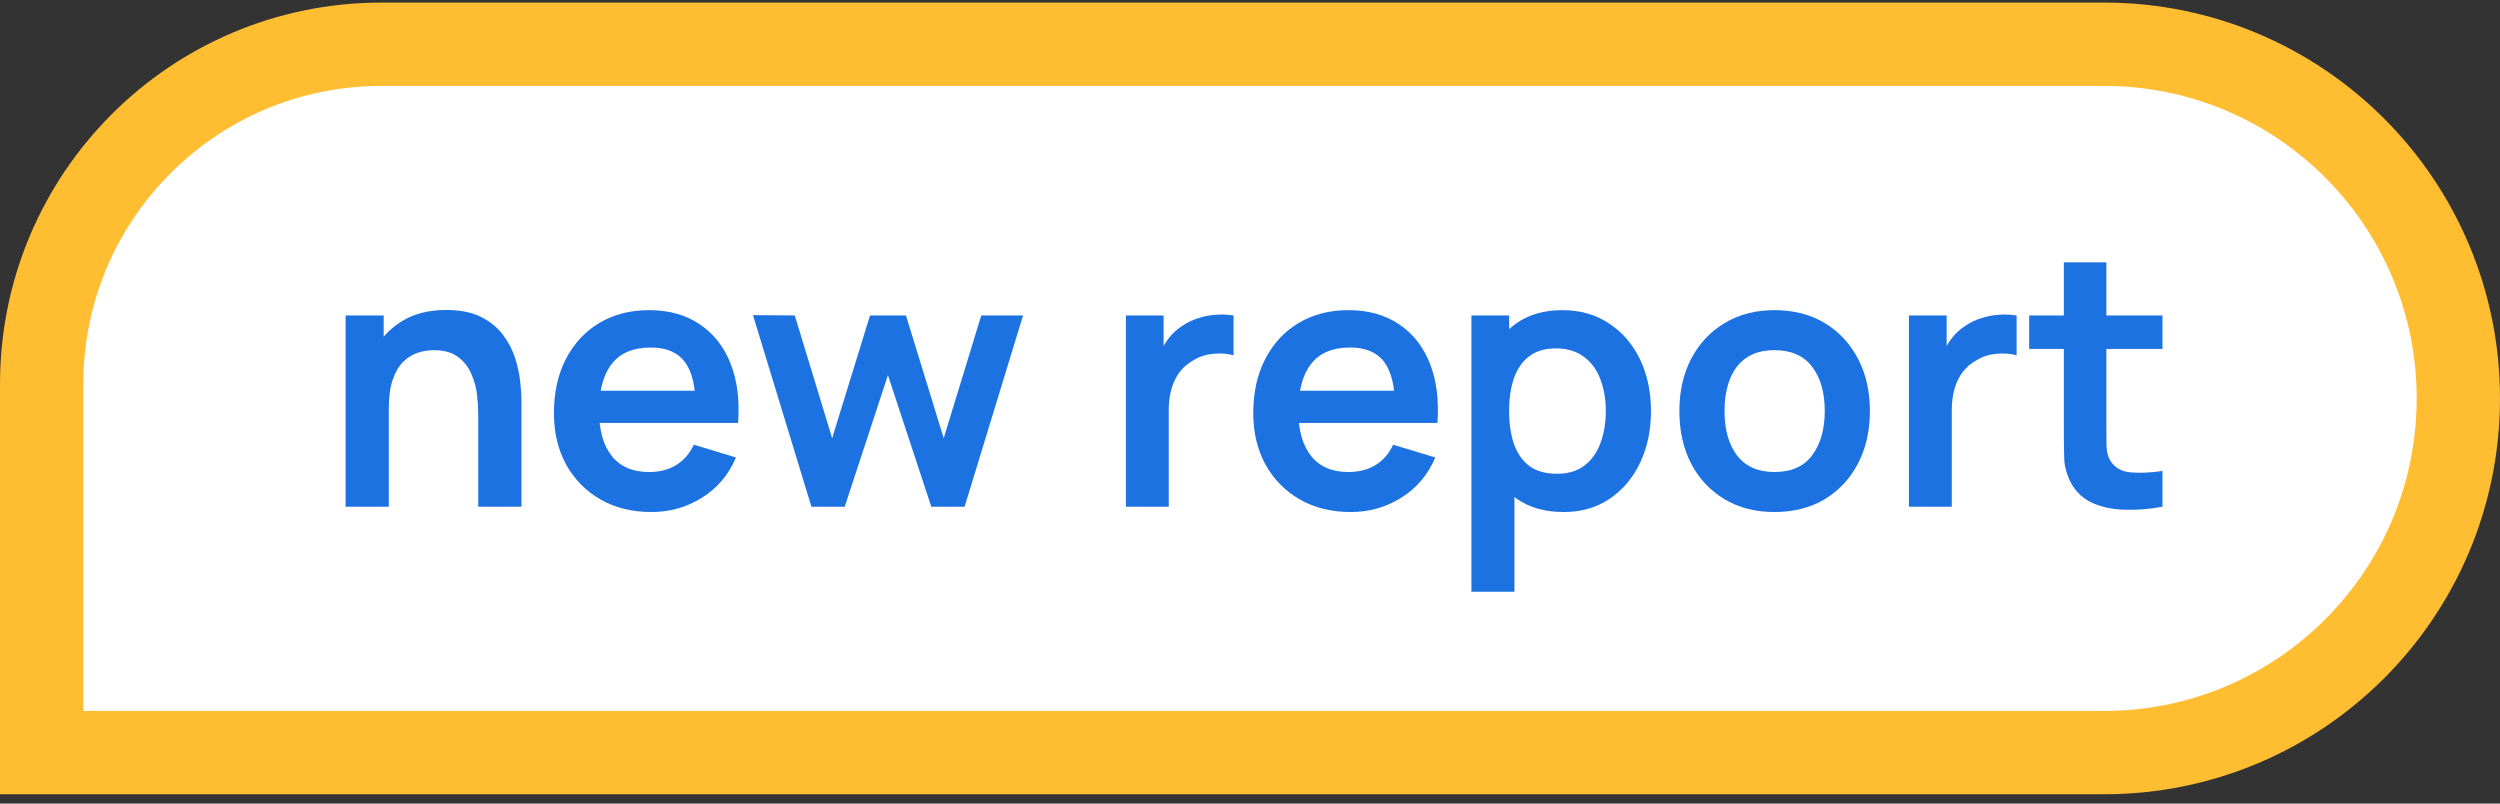 <svg width="112" height="36" viewBox="0 0 112 36" fill="none" xmlns="http://www.w3.org/2000/svg">
<rect x="0" y="0" width="112" height="36" fill="#333333" stroke="none"/>
<path d="M1.867 17.2C1.867 8.796 8.679 1.983 17.083 1.983H94.267C103.03 1.983 110.133 9.087 110.133 17.849C110.133 26.613 103.03 33.716 94.267 33.716H1.867V17.2Z" fill="white" stroke="#FFBD32" stroke-width="3.733"/>
<path d="M21.425 22.701V18.576C21.425 18.306 21.407 18.007 21.37 17.679C21.333 17.351 21.246 17.037 21.108 16.735C20.976 16.428 20.775 16.177 20.505 15.981C20.241 15.786 19.881 15.688 19.426 15.688C19.183 15.688 18.942 15.727 18.704 15.807C18.466 15.886 18.25 16.024 18.054 16.219C17.863 16.41 17.71 16.674 17.594 17.013C17.477 17.346 17.419 17.774 17.419 18.298L16.285 17.814C16.285 17.084 16.425 16.423 16.705 15.831C16.991 15.238 17.409 14.768 17.959 14.418C18.509 14.064 19.186 13.887 19.989 13.887C20.624 13.887 21.148 13.993 21.56 14.204C21.973 14.416 22.301 14.686 22.544 15.014C22.787 15.341 22.967 15.691 23.084 16.061C23.2 16.431 23.274 16.783 23.306 17.116C23.343 17.444 23.361 17.711 23.361 17.917V22.701H21.425ZM15.483 22.701V14.133H17.189V16.791H17.419V22.701H15.483Z" fill="#1D72E2"/>
<path d="M29.187 22.939C28.32 22.939 27.558 22.751 26.902 22.376C26.247 22 25.734 21.479 25.363 20.813C24.998 20.146 24.816 19.38 24.816 18.512C24.816 17.576 24.996 16.764 25.355 16.077C25.715 15.384 26.215 14.847 26.855 14.466C27.495 14.085 28.235 13.895 29.076 13.895C29.965 13.895 30.718 14.104 31.337 14.522C31.961 14.934 32.424 15.519 32.725 16.275C33.027 17.031 33.141 17.922 33.067 18.948H31.171V18.25C31.165 17.32 31.001 16.64 30.679 16.212C30.356 15.783 29.848 15.569 29.155 15.569C28.373 15.569 27.791 15.812 27.41 16.299C27.029 16.78 26.839 17.486 26.839 18.417C26.839 19.284 27.029 19.956 27.41 20.432C27.791 20.908 28.346 21.146 29.076 21.146C29.547 21.146 29.951 21.043 30.29 20.837C30.634 20.625 30.898 20.321 31.083 19.924L32.971 20.495C32.644 21.268 32.136 21.868 31.448 22.296C30.766 22.725 30.012 22.939 29.187 22.939ZM26.236 18.948V17.505H32.13V18.948H26.236Z" fill="#1D72E2"/>
<path d="M36.352 22.701L33.733 14.117L35.606 14.133L37.28 19.631L38.977 14.133H40.588L42.278 19.631L43.96 14.133H45.832L43.214 22.701H41.722L39.779 16.806L37.843 22.701H36.352Z" fill="#1D72E2"/>
<path d="M50.44 22.701V14.133H52.13V16.219L51.924 15.95C52.029 15.664 52.169 15.405 52.344 15.172C52.524 14.934 52.738 14.739 52.987 14.585C53.198 14.442 53.431 14.331 53.685 14.252C53.944 14.167 54.208 14.117 54.478 14.101C54.748 14.08 55.01 14.091 55.264 14.133V15.918C55.01 15.844 54.716 15.82 54.383 15.847C54.055 15.873 53.759 15.966 53.494 16.124C53.23 16.267 53.013 16.45 52.844 16.672C52.68 16.894 52.558 17.148 52.479 17.433C52.4 17.713 52.36 18.018 52.36 18.346V22.701H50.44Z" fill="#1D72E2"/>
<path d="M60.518 22.939C59.65 22.939 58.889 22.751 58.233 22.376C57.577 22 57.064 21.479 56.694 20.813C56.329 20.146 56.146 19.38 56.146 18.512C56.146 17.576 56.326 16.764 56.686 16.077C57.045 15.384 57.545 14.847 58.185 14.466C58.825 14.085 59.566 13.895 60.407 13.895C61.295 13.895 62.049 14.104 62.668 14.522C63.292 14.934 63.755 15.519 64.056 16.275C64.357 17.031 64.471 17.922 64.397 18.948H62.501V18.25C62.496 17.32 62.332 16.64 62.009 16.212C61.687 15.783 61.179 15.569 60.486 15.569C59.703 15.569 59.121 15.812 58.741 16.299C58.36 16.78 58.169 17.486 58.169 18.417C58.169 19.284 58.36 19.956 58.741 20.432C59.121 20.908 59.677 21.146 60.407 21.146C60.877 21.146 61.282 21.043 61.62 20.837C61.964 20.625 62.229 20.321 62.414 19.924L64.302 20.495C63.974 21.268 63.466 21.868 62.779 22.296C62.096 22.725 61.343 22.939 60.518 22.939ZM57.566 18.948V17.505H63.461V18.948H57.566Z" fill="#1D72E2"/>
<path d="M70.052 22.939C69.217 22.939 68.516 22.741 67.95 22.344C67.384 21.947 66.958 21.408 66.673 20.726C66.387 20.038 66.244 19.268 66.244 18.417C66.244 17.555 66.387 16.783 66.673 16.1C66.958 15.418 67.376 14.881 67.926 14.49C68.481 14.093 69.166 13.895 69.981 13.895C70.79 13.895 71.491 14.093 72.083 14.49C72.681 14.881 73.144 15.418 73.472 16.1C73.799 16.777 73.963 17.55 73.963 18.417C73.963 19.274 73.802 20.043 73.479 20.726C73.157 21.408 72.702 21.947 72.115 22.344C71.528 22.741 70.84 22.939 70.052 22.939ZM65.919 26.509V14.133H67.609V20.146H67.847V26.509H65.919ZM69.759 21.225C70.256 21.225 70.666 21.101 70.988 20.852C71.311 20.604 71.549 20.268 71.702 19.845C71.861 19.416 71.94 18.941 71.94 18.417C71.94 17.899 71.861 17.428 71.702 17.005C71.544 16.576 71.298 16.238 70.965 15.989C70.631 15.736 70.208 15.608 69.695 15.608C69.209 15.608 68.812 15.727 68.505 15.966C68.198 16.198 67.971 16.526 67.823 16.949C67.68 17.367 67.609 17.856 67.609 18.417C67.609 18.972 67.68 19.462 67.823 19.885C67.971 20.308 68.201 20.638 68.513 20.876C68.831 21.109 69.246 21.225 69.759 21.225Z" fill="#1D72E2"/>
<path d="M79.496 22.939C78.639 22.939 77.891 22.746 77.251 22.36C76.611 21.974 76.114 21.442 75.76 20.765C75.411 20.083 75.236 19.3 75.236 18.417C75.236 17.518 75.416 16.73 75.775 16.053C76.135 15.376 76.635 14.847 77.275 14.466C77.915 14.085 78.655 13.895 79.496 13.895C80.358 13.895 81.109 14.088 81.749 14.474C82.389 14.86 82.886 15.394 83.241 16.077C83.595 16.754 83.772 17.534 83.772 18.417C83.772 19.305 83.593 20.091 83.233 20.773C82.879 21.45 82.381 21.982 81.741 22.368C81.101 22.748 80.353 22.939 79.496 22.939ZM79.496 21.146C80.258 21.146 80.824 20.892 81.194 20.384C81.564 19.877 81.749 19.221 81.749 18.417C81.749 17.587 81.561 16.925 81.186 16.434C80.811 15.936 80.247 15.688 79.496 15.688C78.983 15.688 78.56 15.804 78.227 16.037C77.899 16.264 77.656 16.584 77.497 16.997C77.338 17.404 77.259 17.878 77.259 18.417C77.259 19.247 77.447 19.911 77.822 20.408C78.203 20.9 78.761 21.146 79.496 21.146Z" fill="#1D72E2"/>
<path d="M85.52 22.701V14.133H87.21V16.219L87.004 15.95C87.109 15.664 87.25 15.405 87.424 15.172C87.604 14.934 87.818 14.739 88.067 14.585C88.278 14.442 88.511 14.331 88.765 14.252C89.024 14.167 89.289 14.117 89.558 14.101C89.828 14.08 90.09 14.091 90.344 14.133V15.918C90.09 15.844 89.796 15.82 89.463 15.847C89.135 15.873 88.839 15.966 88.575 16.124C88.31 16.267 88.093 16.45 87.924 16.672C87.76 16.894 87.638 17.148 87.559 17.433C87.48 17.713 87.44 18.018 87.44 18.346V22.701H85.52Z" fill="#1D72E2"/>
<path d="M96.879 22.701C96.314 22.807 95.758 22.852 95.213 22.836C94.674 22.825 94.19 22.727 93.762 22.542C93.333 22.352 93.008 22.053 92.786 21.646C92.59 21.276 92.487 20.897 92.476 20.511C92.466 20.125 92.46 19.689 92.46 19.202V11.753H94.365V19.091C94.365 19.435 94.367 19.736 94.373 19.996C94.383 20.255 94.439 20.466 94.539 20.63C94.73 20.948 95.034 21.125 95.451 21.162C95.869 21.199 96.345 21.178 96.879 21.098V22.701ZM90.906 15.632V14.133H96.879V15.632H90.906Z" fill="#1D72E2"/>
</svg>

